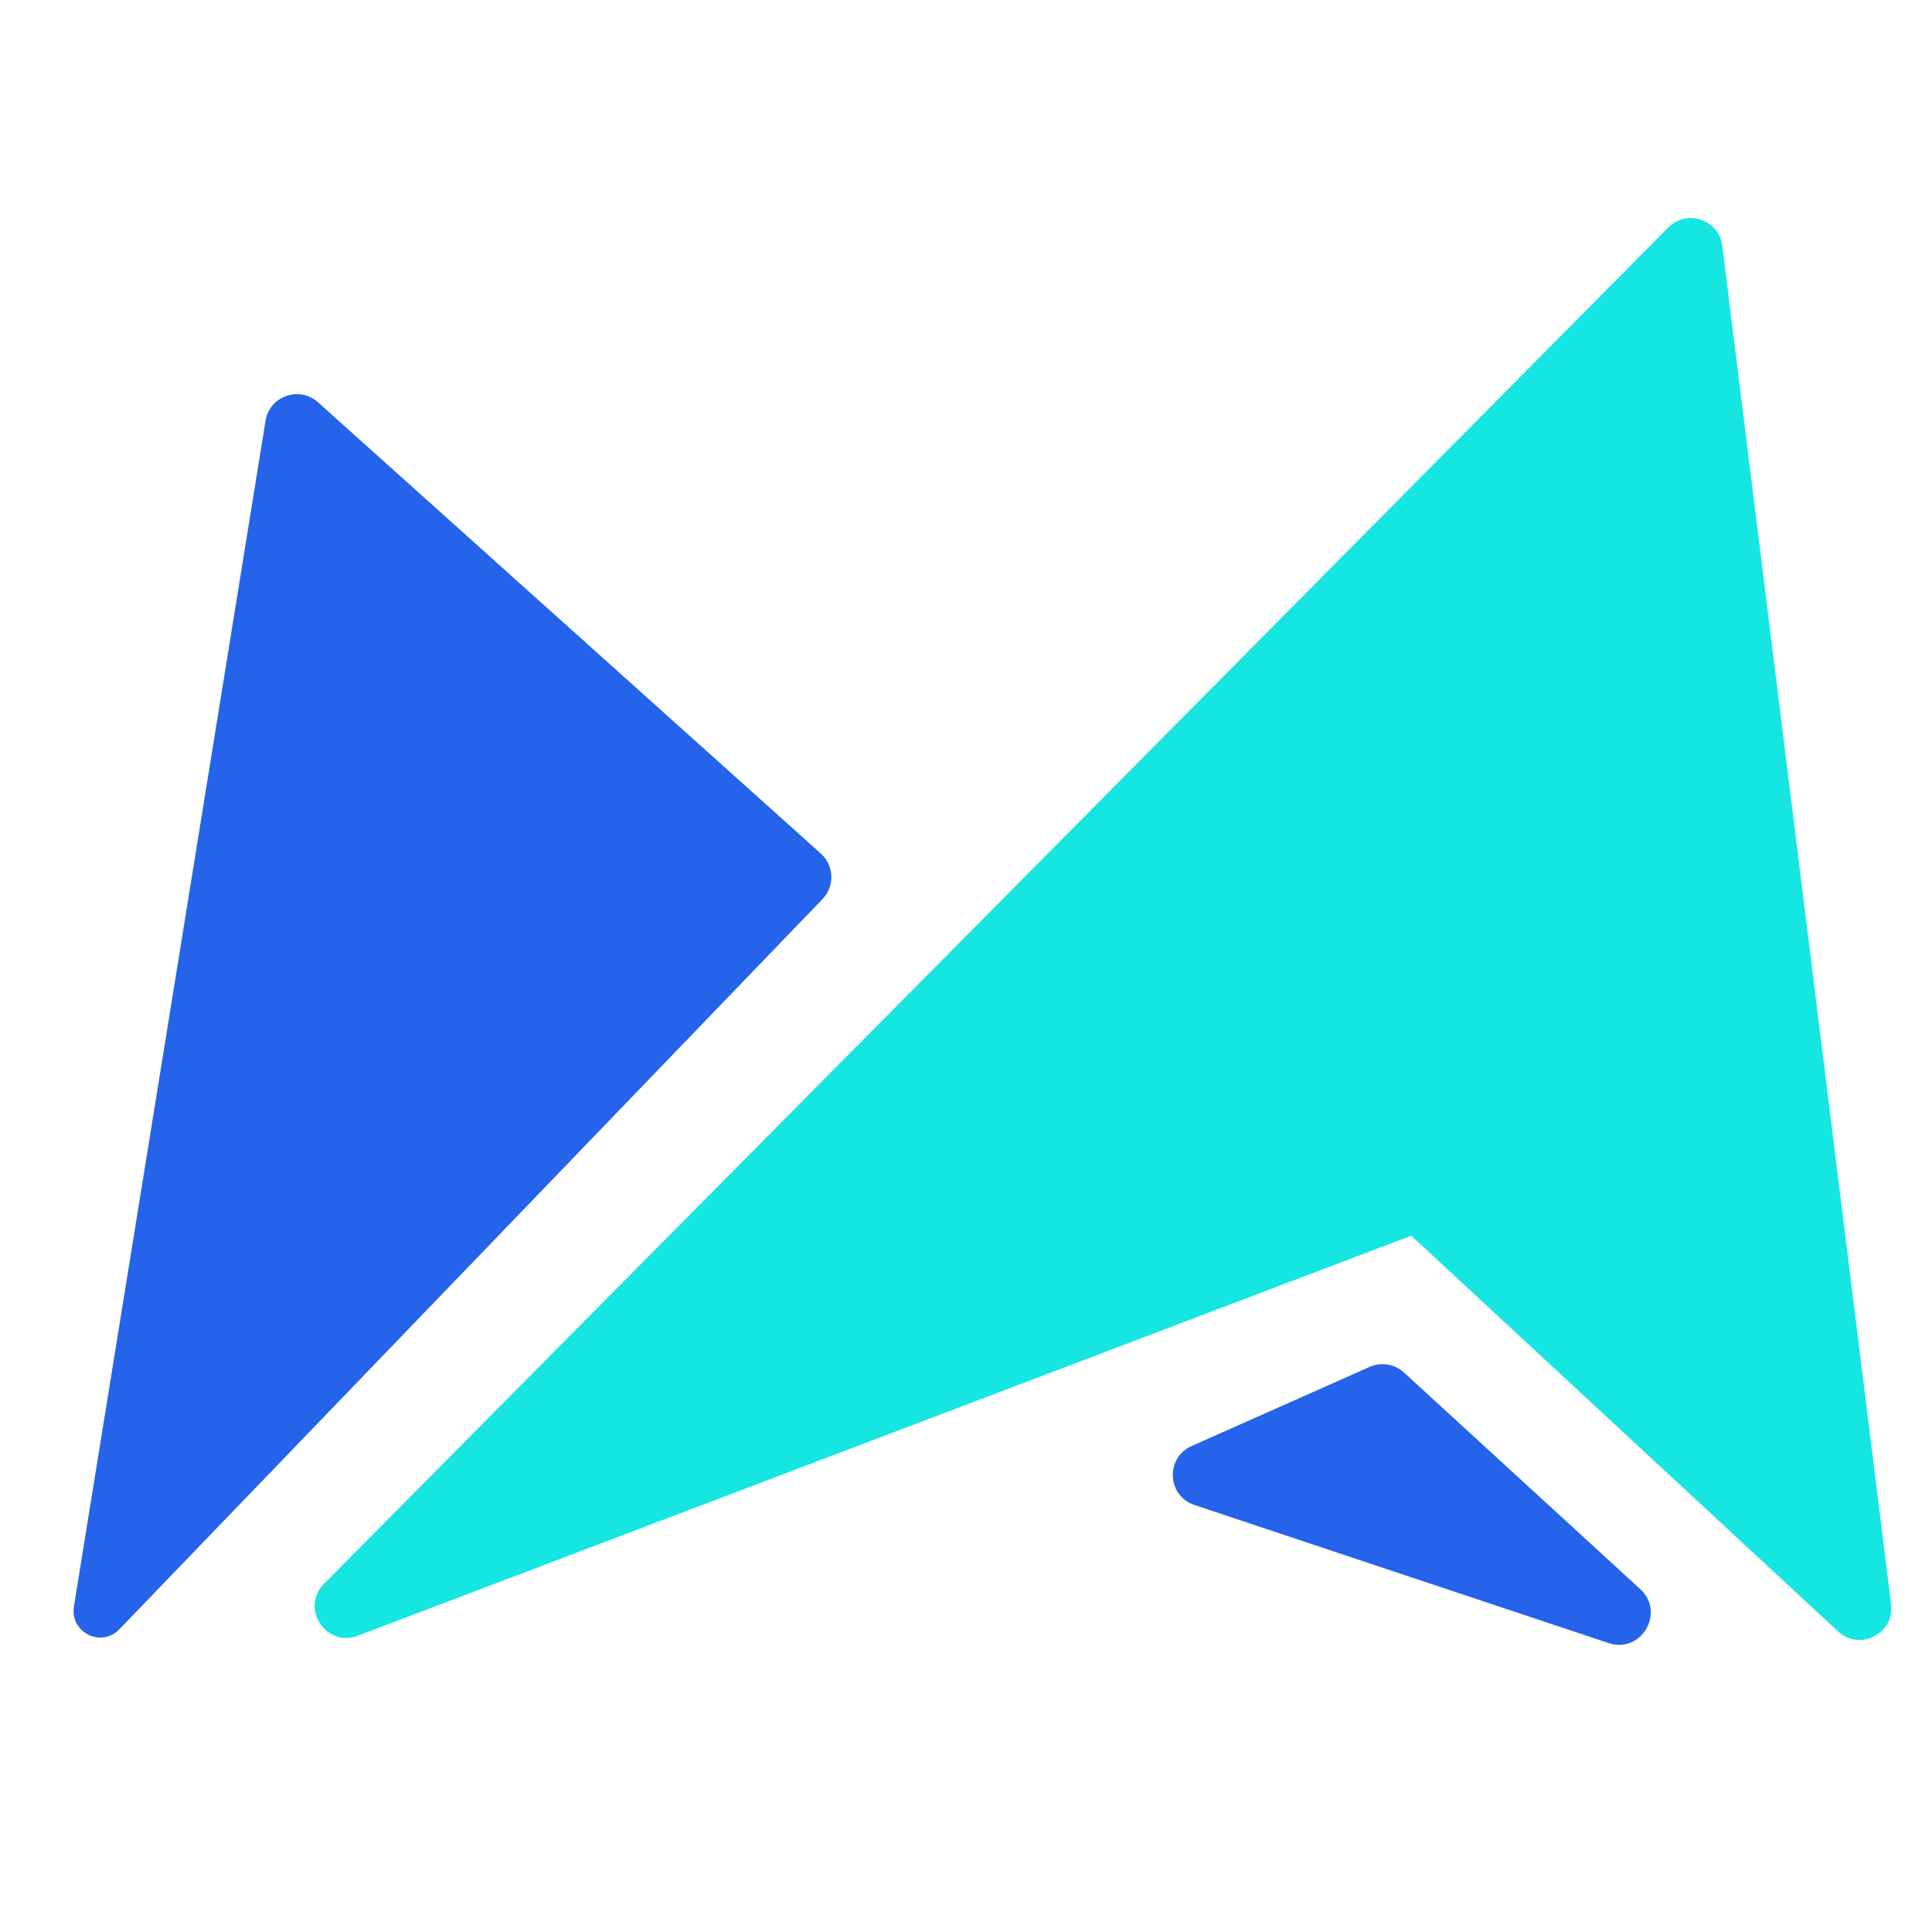<svg width="32" height="32" viewBox="0 0 32 32" fill="none" xmlns="http://www.w3.org/2000/svg">
<path d="M5.267 6.663L13.595 14.137C13.816 14.335 13.829 14.678 13.623 14.892L1.976 26.987C1.677 27.297 1.156 27.037 1.224 26.611L4.398 6.97C4.464 6.56 4.958 6.386 5.267 6.663Z" fill="#2563EB"/>
<path d="M23.254 22.733L27.168 26.321C27.589 26.707 27.185 27.395 26.642 27.214L19.785 24.928C19.33 24.777 19.299 24.145 19.738 23.95L22.685 22.64C22.877 22.555 23.1 22.591 23.254 22.733Z" fill="#2563EB"/>
<path d="M27.632 3.768L5.367 26.232C4.969 26.633 5.399 27.293 5.927 27.093L23.375 20.467L30.444 27.021C30.803 27.354 31.383 27.057 31.322 26.571L28.527 4.073C28.473 3.638 27.941 3.457 27.632 3.768Z" fill="#15E6E2"/>
</svg>
